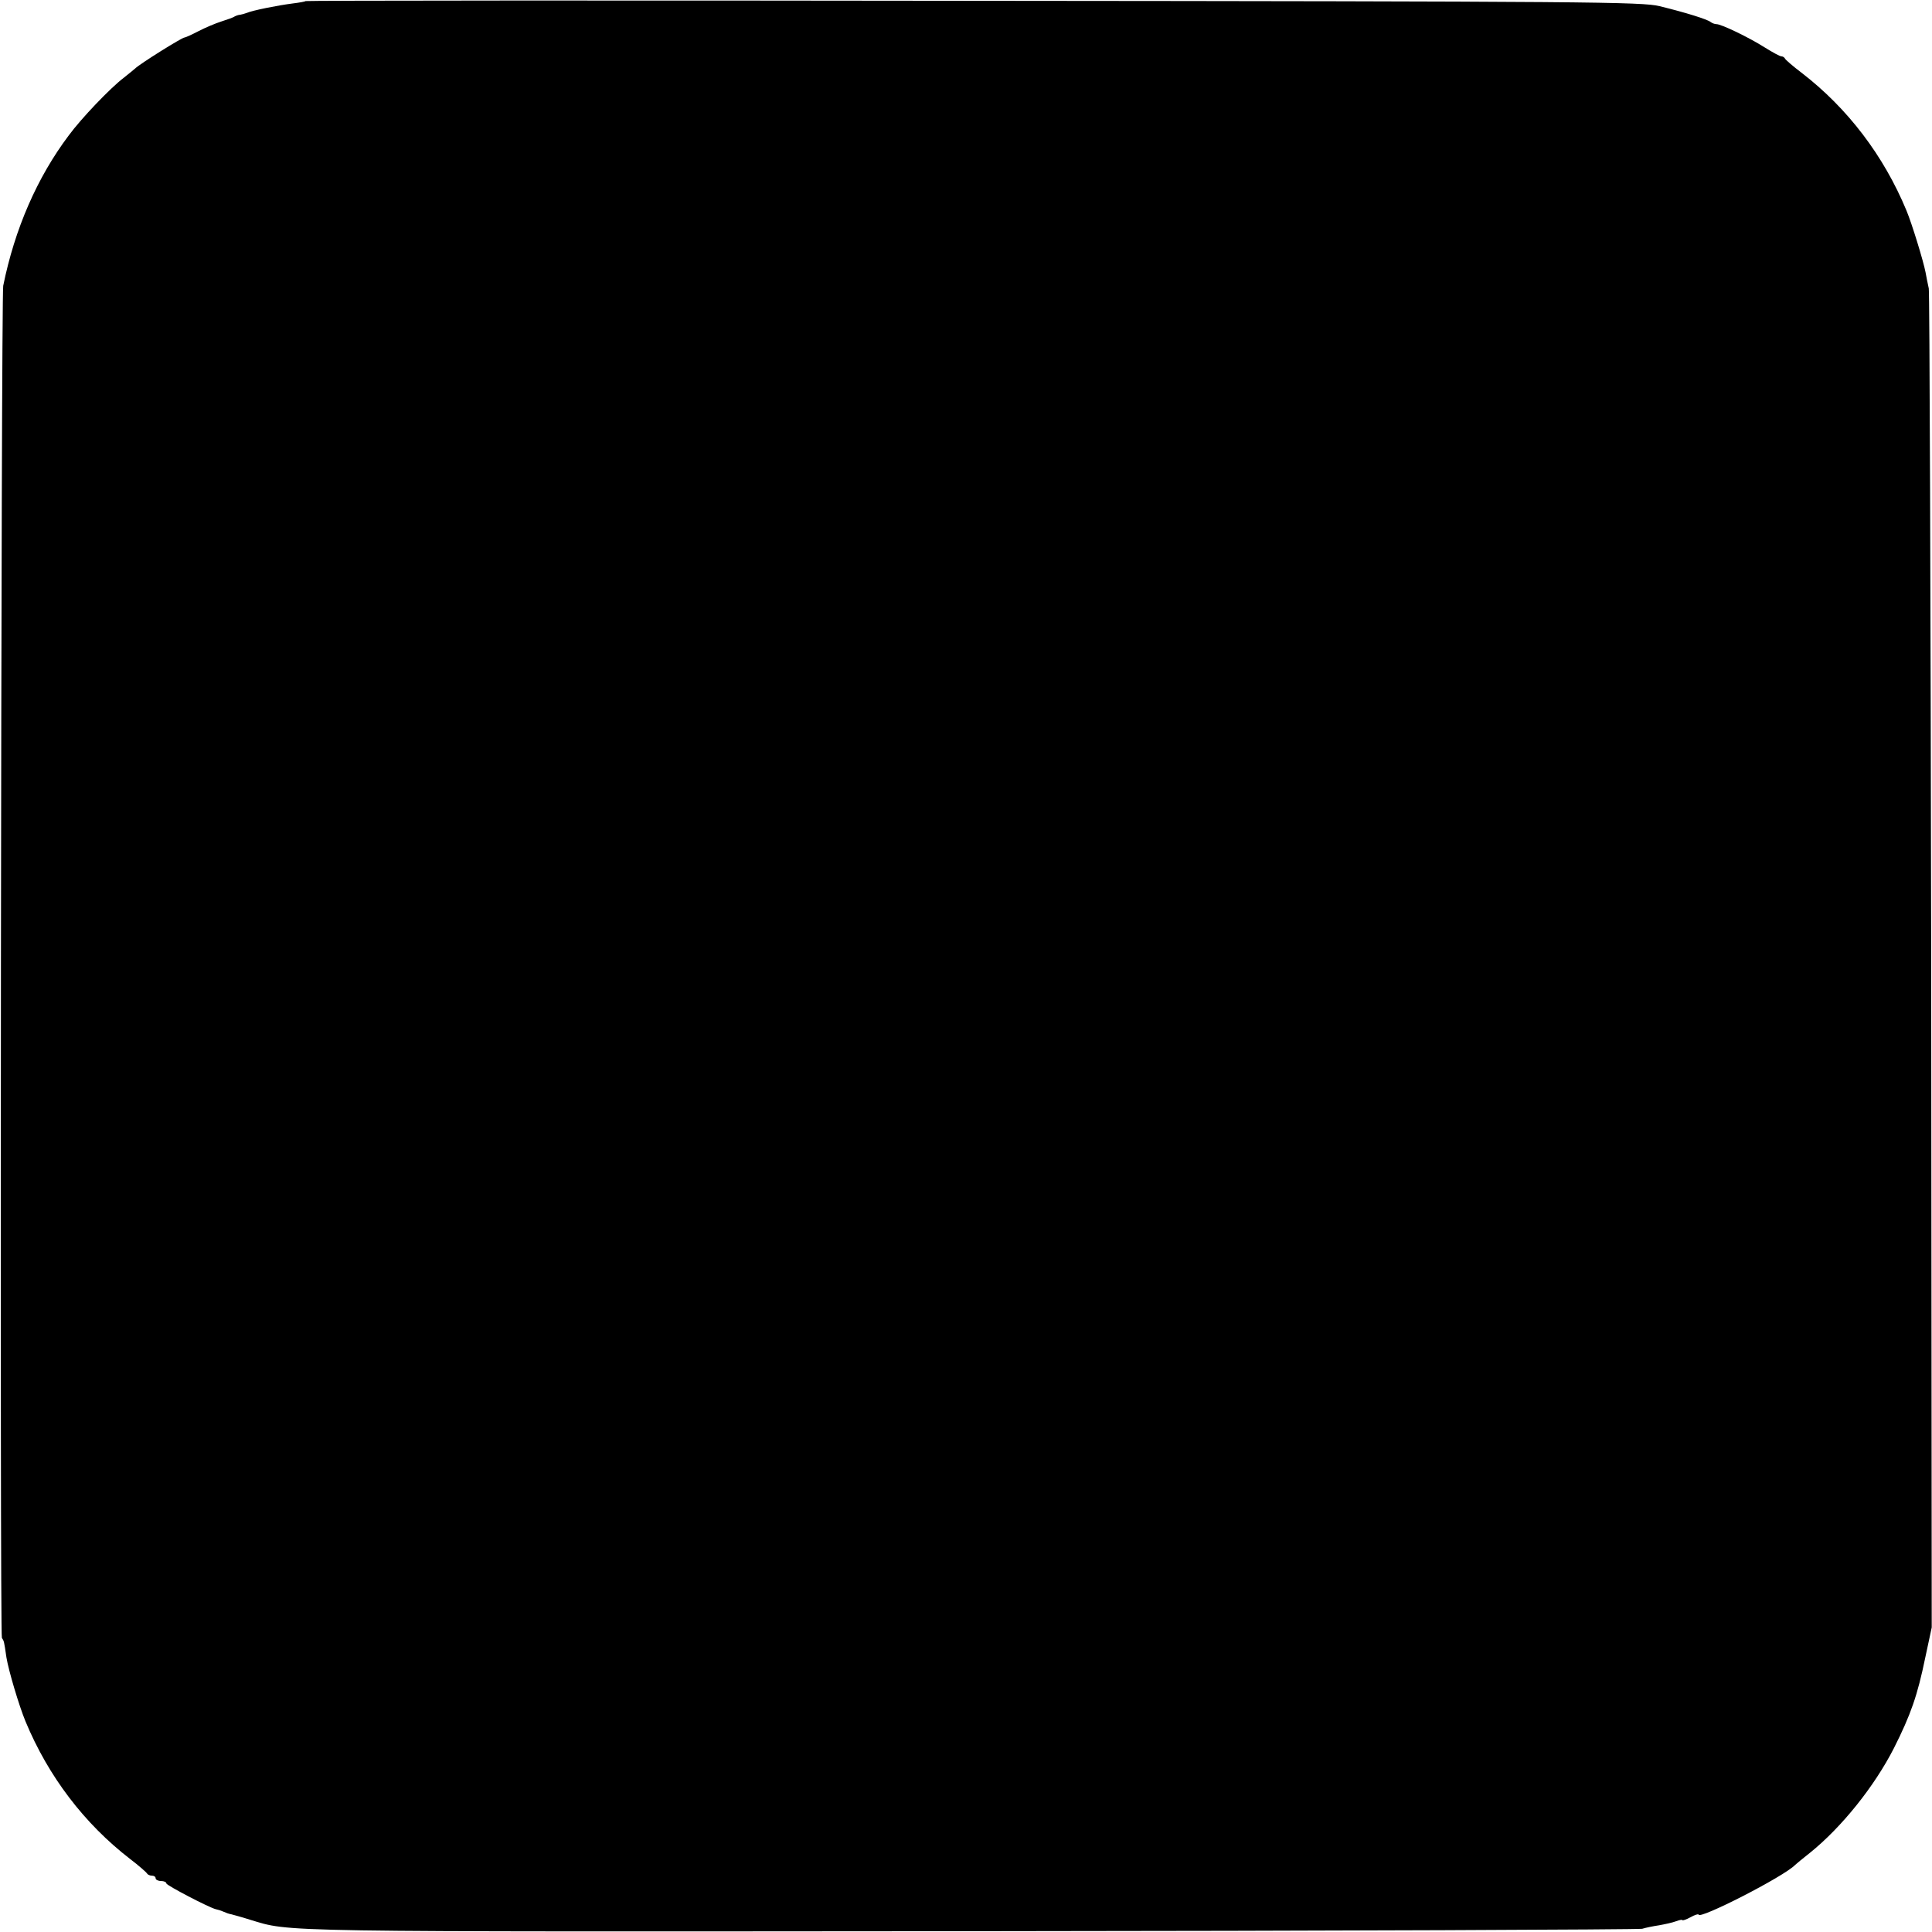<?xml version="1.0" standalone="no"?>
<!DOCTYPE svg PUBLIC "-//W3C//DTD SVG 20010904//EN"
 "http://www.w3.org/TR/2001/REC-SVG-20010904/DTD/svg10.dtd">
<svg version="1.0" xmlns="http://www.w3.org/2000/svg"
 width="720pt" height="720pt" viewBox="0 0 720 720"
 preserveAspectRatio="xMidYMid meet">
<g transform="translate(0,720) scale(0.1,-0.1)"
fill="#000000" stroke="none">
<path d="M1139 7196 c-2 -2 -24 -6 -49 -9 -55 -7 -150 -26 -170 -35 -8 -3 -19
-6 -25 -7 -5 0 -14 -3 -20 -6 -5 -4 -28 -12 -50 -19 -22 -7 -60 -23 -85 -36
-25 -13 -49 -24 -53 -24 -9 0 -166 -98 -183 -115 -6 -5 -25 -21 -43 -35 -50
-38 -158 -151 -205 -215 -118 -157 -201 -348 -244 -560 -8 -43 -13 -5025 -5
-5039 8 -12 8 -11 17 -73 8 -49 47 -180 71 -238 85 -205 219 -381 390 -513 33
-25 61 -50 63 -54 2 -4 10 -8 18 -8 8 0 14 -4 14 -10 0 -5 9 -10 20 -10 11 0
20 -4 20 -9 0 -7 159 -90 184 -96 6 -1 19 -5 28 -9 9 -4 22 -9 30 -10 7 -2 38
-10 69 -20 156 -47 55 -45 2689 -43 1361 1 2486 6 2500 9 13 4 42 10 63 13 22
4 50 10 63 15 13 5 24 7 24 4 0 -2 14 2 30 11 16 9 30 13 30 10 0 -21 319 142
360 185 3 3 27 23 55 45 118 95 240 247 313 390 63 125 88 197 117 338 l24
112 -2 2480 c-2 1364 -6 2494 -9 2510 -4 17 -9 44 -12 60 -8 42 -51 182 -71
230 -85 205 -219 381 -390 513 -33 25 -62 50 -63 54 -2 4 -8 8 -13 8 -6 0 -33
15 -62 33 -60 38 -162 87 -180 87 -7 0 -17 4 -22 8 -12 10 -92 35 -190 59 -65
16 -249 18 -2556 20 -1367 2 -2487 1 -2490 -1z"/>
</g>
</svg>
